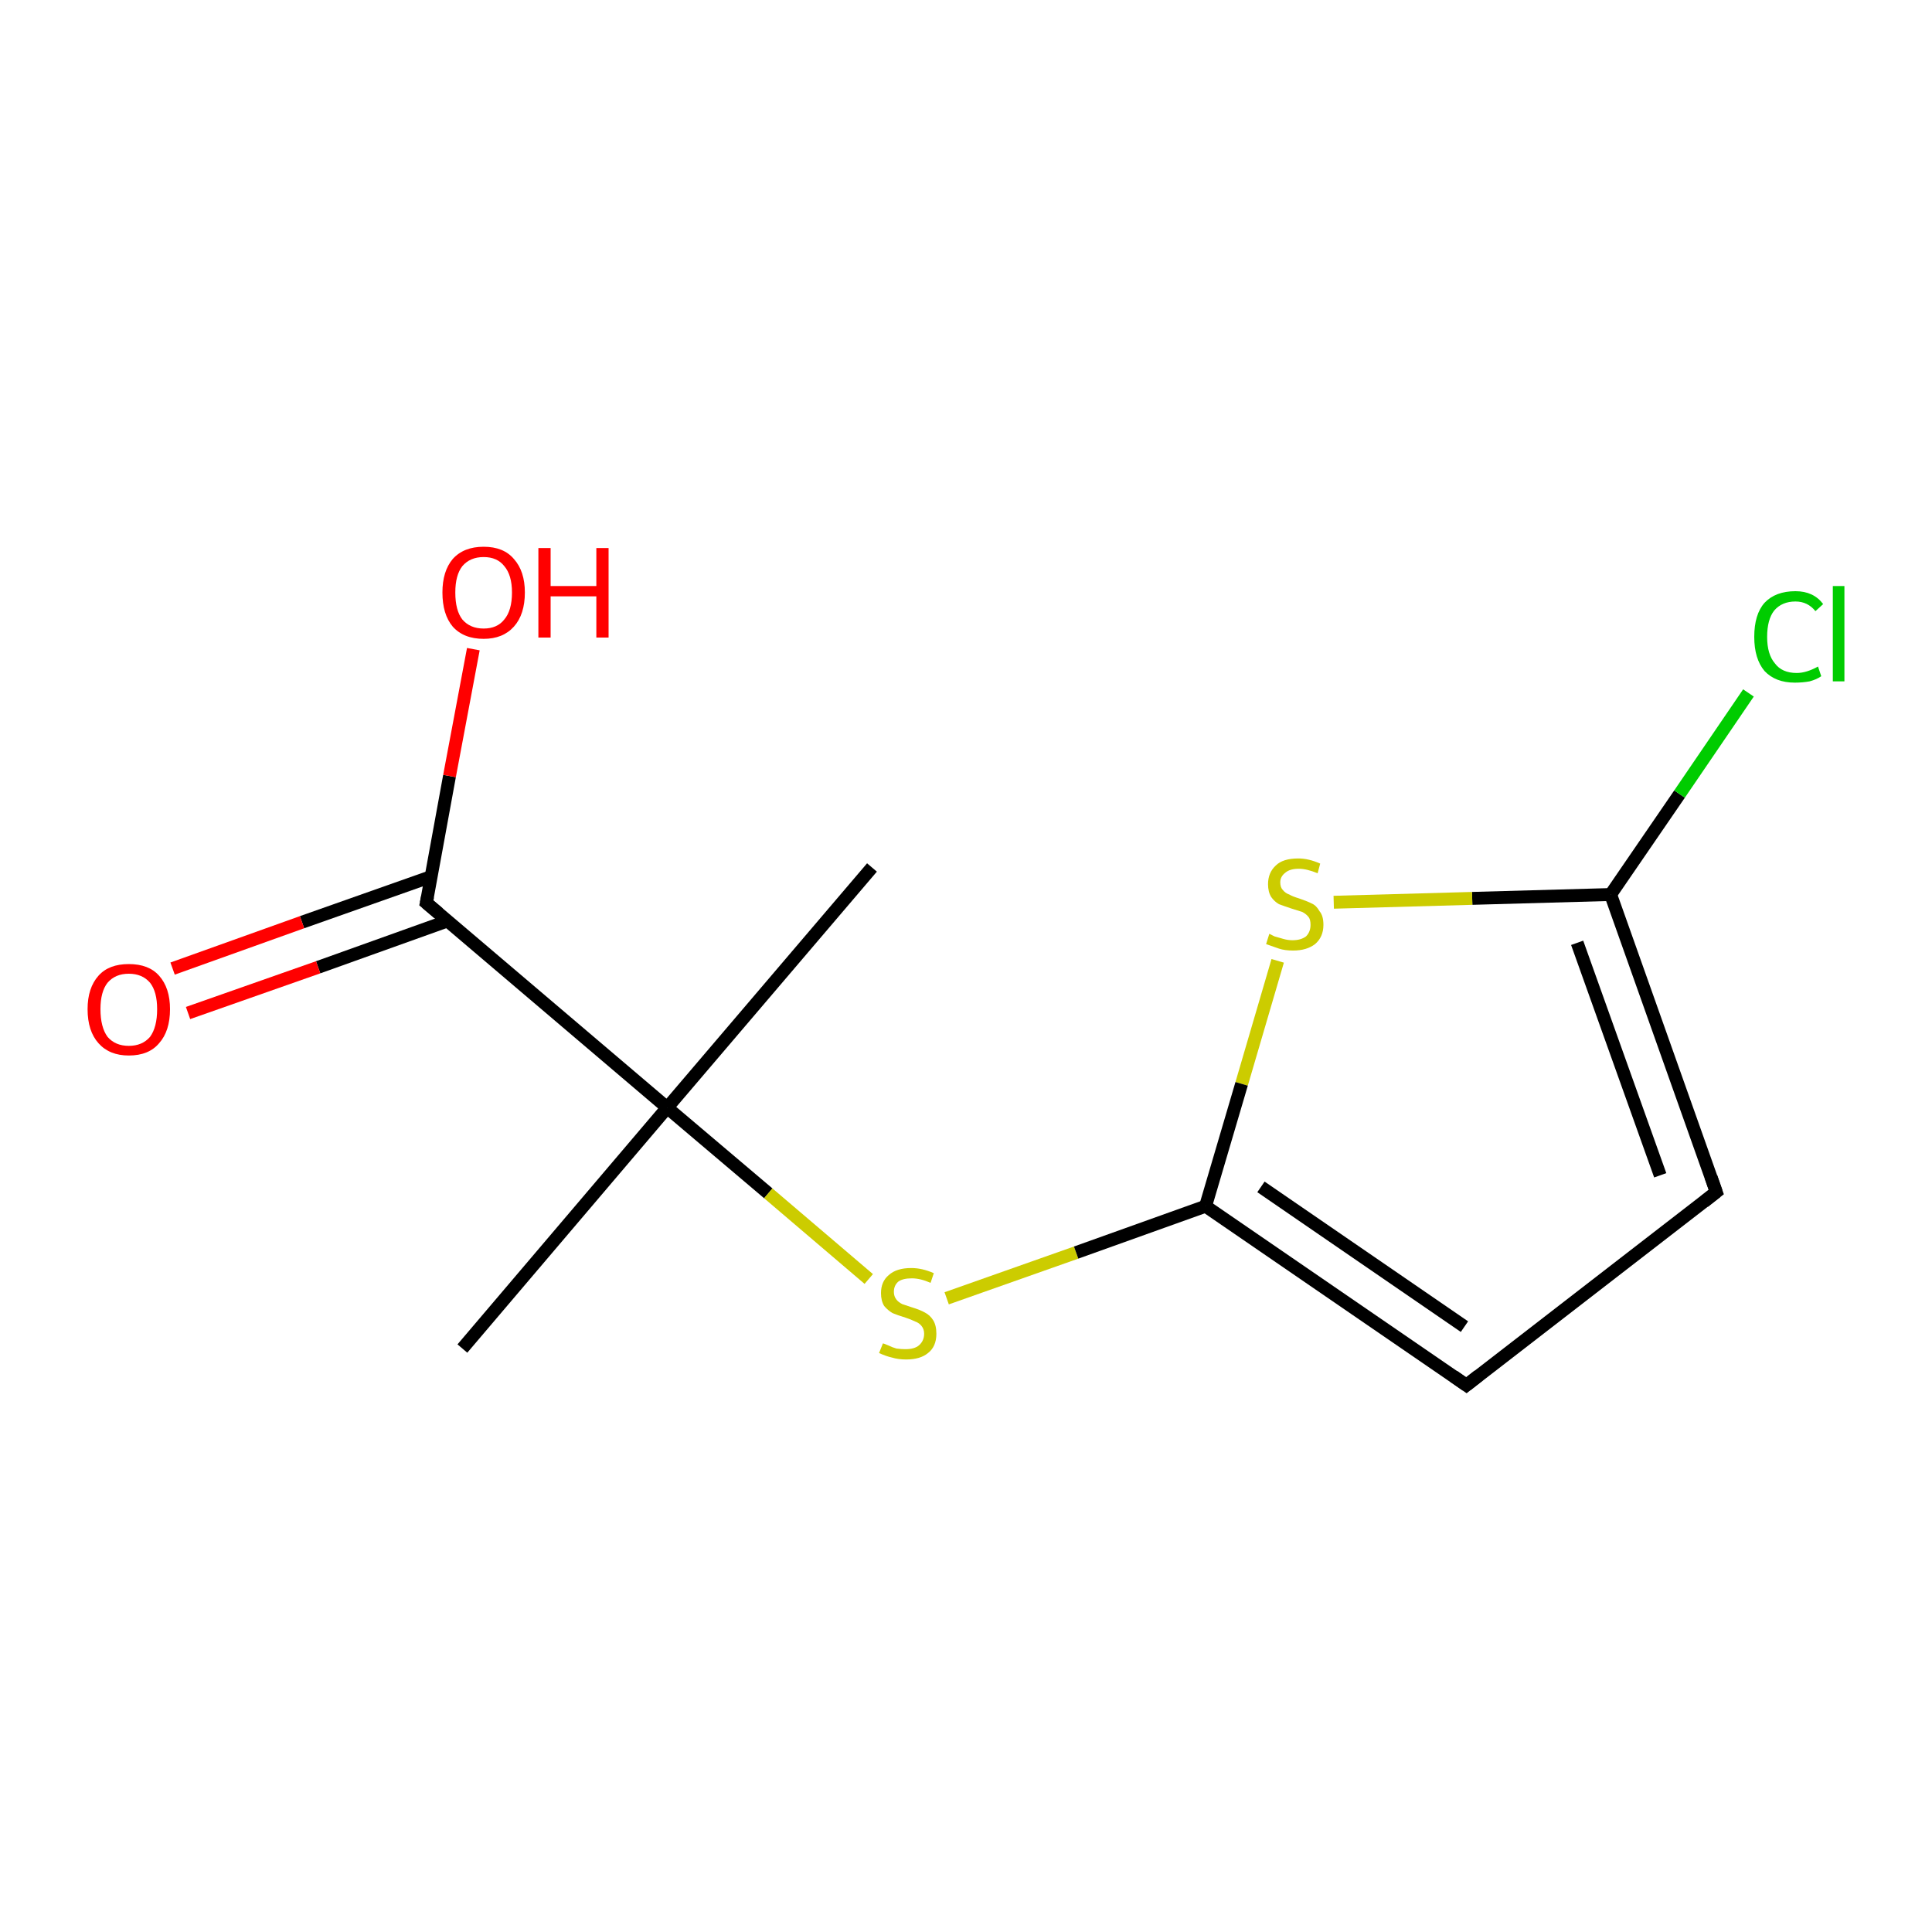 <?xml version='1.0' encoding='iso-8859-1'?>
<svg version='1.1' baseProfile='full'
              xmlns='http://www.w3.org/2000/svg'
                      xmlns:rdkit='http://www.rdkit.org/xml'
                      xmlns:xlink='http://www.w3.org/1999/xlink'
                  xml:space='preserve'
width='300px' height='300px' viewBox='0 0 300 300'>
<!-- END OF HEADER -->
<rect style='opacity:1.0;fill:#FFFFFF;stroke:none' width='300.0' height='300.0' x='0.0' y='0.0'> </rect>
<path class='bond-0 atom-0 atom-1' d='M 71.8,209.4 L 103.6,172.0' style='fill:none;fill-rule:evenodd;stroke:#000000;stroke-width:2.0px;stroke-linecap:butt;stroke-linejoin:miter;stroke-opacity:1' />
<path class='bond-1 atom-1 atom-2' d='M 103.6,172.0 L 135.4,134.7' style='fill:none;fill-rule:evenodd;stroke:#000000;stroke-width:2.0px;stroke-linecap:butt;stroke-linejoin:miter;stroke-opacity:1' />
<path class='bond-2 atom-1 atom-3' d='M 103.6,172.0 L 119.3,185.3' style='fill:none;fill-rule:evenodd;stroke:#000000;stroke-width:2.0px;stroke-linecap:butt;stroke-linejoin:miter;stroke-opacity:1' />
<path class='bond-2 atom-1 atom-3' d='M 119.3,185.3 L 134.9,198.6' style='fill:none;fill-rule:evenodd;stroke:#CCCC00;stroke-width:2.0px;stroke-linecap:butt;stroke-linejoin:miter;stroke-opacity:1' />
<path class='bond-3 atom-3 atom-4' d='M 147.0,201.6 L 167.1,194.5' style='fill:none;fill-rule:evenodd;stroke:#CCCC00;stroke-width:2.0px;stroke-linecap:butt;stroke-linejoin:miter;stroke-opacity:1' />
<path class='bond-3 atom-3 atom-4' d='M 167.1,194.5 L 187.2,187.3' style='fill:none;fill-rule:evenodd;stroke:#000000;stroke-width:2.0px;stroke-linecap:butt;stroke-linejoin:miter;stroke-opacity:1' />
<path class='bond-4 atom-4 atom-5' d='M 187.2,187.3 L 227.7,215.1' style='fill:none;fill-rule:evenodd;stroke:#000000;stroke-width:2.0px;stroke-linecap:butt;stroke-linejoin:miter;stroke-opacity:1' />
<path class='bond-4 atom-4 atom-5' d='M 195.8,184.3 L 227.4,206.0' style='fill:none;fill-rule:evenodd;stroke:#000000;stroke-width:2.0px;stroke-linecap:butt;stroke-linejoin:miter;stroke-opacity:1' />
<path class='bond-5 atom-5 atom-6' d='M 227.7,215.1 L 266.5,185.1' style='fill:none;fill-rule:evenodd;stroke:#000000;stroke-width:2.0px;stroke-linecap:butt;stroke-linejoin:miter;stroke-opacity:1' />
<path class='bond-6 atom-6 atom-7' d='M 266.5,185.1 L 250.1,138.9' style='fill:none;fill-rule:evenodd;stroke:#000000;stroke-width:2.0px;stroke-linecap:butt;stroke-linejoin:miter;stroke-opacity:1' />
<path class='bond-6 atom-6 atom-7' d='M 257.8,182.5 L 244.9,146.4' style='fill:none;fill-rule:evenodd;stroke:#000000;stroke-width:2.0px;stroke-linecap:butt;stroke-linejoin:miter;stroke-opacity:1' />
<path class='bond-7 atom-7 atom-8' d='M 250.1,138.9 L 260.8,123.3' style='fill:none;fill-rule:evenodd;stroke:#000000;stroke-width:2.0px;stroke-linecap:butt;stroke-linejoin:miter;stroke-opacity:1' />
<path class='bond-7 atom-7 atom-8' d='M 260.8,123.3 L 271.5,107.6' style='fill:none;fill-rule:evenodd;stroke:#00CC00;stroke-width:2.0px;stroke-linecap:butt;stroke-linejoin:miter;stroke-opacity:1' />
<path class='bond-8 atom-7 atom-9' d='M 250.1,138.9 L 228.6,139.5' style='fill:none;fill-rule:evenodd;stroke:#000000;stroke-width:2.0px;stroke-linecap:butt;stroke-linejoin:miter;stroke-opacity:1' />
<path class='bond-8 atom-7 atom-9' d='M 228.6,139.5 L 207.1,140.1' style='fill:none;fill-rule:evenodd;stroke:#CCCC00;stroke-width:2.0px;stroke-linecap:butt;stroke-linejoin:miter;stroke-opacity:1' />
<path class='bond-9 atom-1 atom-10' d='M 103.6,172.0 L 66.2,140.2' style='fill:none;fill-rule:evenodd;stroke:#000000;stroke-width:2.0px;stroke-linecap:butt;stroke-linejoin:miter;stroke-opacity:1' />
<path class='bond-10 atom-10 atom-11' d='M 66.2,140.2 L 69.8,120.5' style='fill:none;fill-rule:evenodd;stroke:#000000;stroke-width:2.0px;stroke-linecap:butt;stroke-linejoin:miter;stroke-opacity:1' />
<path class='bond-10 atom-10 atom-11' d='M 69.8,120.5 L 73.5,100.8' style='fill:none;fill-rule:evenodd;stroke:#FF0000;stroke-width:2.0px;stroke-linecap:butt;stroke-linejoin:miter;stroke-opacity:1' />
<path class='bond-11 atom-10 atom-12' d='M 67.0,136.1 L 46.9,143.2' style='fill:none;fill-rule:evenodd;stroke:#000000;stroke-width:2.0px;stroke-linecap:butt;stroke-linejoin:miter;stroke-opacity:1' />
<path class='bond-11 atom-10 atom-12' d='M 46.9,143.2 L 26.8,150.4' style='fill:none;fill-rule:evenodd;stroke:#FF0000;stroke-width:2.0px;stroke-linecap:butt;stroke-linejoin:miter;stroke-opacity:1' />
<path class='bond-11 atom-10 atom-12' d='M 69.5,143.0 L 49.4,150.2' style='fill:none;fill-rule:evenodd;stroke:#000000;stroke-width:2.0px;stroke-linecap:butt;stroke-linejoin:miter;stroke-opacity:1' />
<path class='bond-11 atom-10 atom-12' d='M 49.4,150.2 L 29.2,157.3' style='fill:none;fill-rule:evenodd;stroke:#FF0000;stroke-width:2.0px;stroke-linecap:butt;stroke-linejoin:miter;stroke-opacity:1' />
<path class='bond-12 atom-9 atom-4' d='M 198.4,149.2 L 192.8,168.3' style='fill:none;fill-rule:evenodd;stroke:#CCCC00;stroke-width:2.0px;stroke-linecap:butt;stroke-linejoin:miter;stroke-opacity:1' />
<path class='bond-12 atom-9 atom-4' d='M 192.8,168.3 L 187.2,187.3' style='fill:none;fill-rule:evenodd;stroke:#000000;stroke-width:2.0px;stroke-linecap:butt;stroke-linejoin:miter;stroke-opacity:1' />
<path d='M 225.7,213.7 L 227.7,215.1 L 229.6,213.6' style='fill:none;stroke:#000000;stroke-width:2.0px;stroke-linecap:butt;stroke-linejoin:miter;stroke-opacity:1;' />
<path d='M 264.6,186.6 L 266.5,185.1 L 265.7,182.8' style='fill:none;stroke:#000000;stroke-width:2.0px;stroke-linecap:butt;stroke-linejoin:miter;stroke-opacity:1;' />
<path d='M 68.1,141.8 L 66.2,140.2 L 66.4,139.2' style='fill:none;stroke:#000000;stroke-width:2.0px;stroke-linecap:butt;stroke-linejoin:miter;stroke-opacity:1;' />
<path class='atom-3' d='M 137.1 208.6
Q 137.2 208.6, 137.9 208.9
Q 138.5 209.2, 139.2 209.4
Q 139.9 209.5, 140.6 209.5
Q 142.0 209.5, 142.7 208.9
Q 143.5 208.2, 143.5 207.1
Q 143.5 206.4, 143.1 205.9
Q 142.7 205.4, 142.1 205.2
Q 141.5 204.9, 140.6 204.6
Q 139.3 204.2, 138.6 203.9
Q 137.9 203.5, 137.3 202.8
Q 136.8 202.0, 136.8 200.8
Q 136.8 199.0, 138.0 198.0
Q 139.2 196.9, 141.5 196.9
Q 143.2 196.9, 145.0 197.7
L 144.5 199.2
Q 142.9 198.5, 141.6 198.5
Q 140.2 198.5, 139.5 199.0
Q 138.8 199.6, 138.8 200.6
Q 138.8 201.3, 139.2 201.8
Q 139.5 202.2, 140.1 202.5
Q 140.7 202.7, 141.6 203.0
Q 142.9 203.4, 143.6 203.8
Q 144.4 204.2, 144.9 205.0
Q 145.4 205.8, 145.4 207.1
Q 145.4 209.1, 144.1 210.1
Q 142.9 211.1, 140.7 211.1
Q 139.5 211.1, 138.5 210.8
Q 137.6 210.6, 136.5 210.1
L 137.1 208.6
' fill='#CCCC00'/>
<path class='atom-8' d='M 272.4 98.9
Q 272.4 95.4, 274.0 93.6
Q 275.7 91.8, 278.8 91.8
Q 281.6 91.8, 283.1 93.8
L 281.9 94.9
Q 280.7 93.4, 278.8 93.4
Q 276.7 93.4, 275.5 94.8
Q 274.4 96.2, 274.4 98.9
Q 274.4 101.6, 275.6 103.0
Q 276.7 104.5, 279.0 104.5
Q 280.5 104.5, 282.3 103.5
L 282.8 105.0
Q 282.1 105.5, 281.0 105.8
Q 279.9 106.0, 278.7 106.0
Q 275.7 106.0, 274.0 104.2
Q 272.4 102.3, 272.4 98.9
' fill='#00CC00'/>
<path class='atom-8' d='M 284.6 91.0
L 286.4 91.0
L 286.4 105.8
L 284.6 105.8
L 284.6 91.0
' fill='#00CC00'/>
<path class='atom-9' d='M 197.1 145.0
Q 197.3 145.1, 197.9 145.4
Q 198.6 145.6, 199.3 145.8
Q 200.0 146.0, 200.7 146.0
Q 202.0 146.0, 202.8 145.4
Q 203.5 144.7, 203.5 143.6
Q 203.5 142.8, 203.2 142.4
Q 202.8 141.9, 202.2 141.6
Q 201.6 141.4, 200.6 141.1
Q 199.4 140.7, 198.6 140.4
Q 197.9 140.0, 197.4 139.3
Q 196.9 138.5, 196.9 137.3
Q 196.9 135.5, 198.1 134.4
Q 199.2 133.3, 201.6 133.3
Q 203.2 133.3, 205.0 134.1
L 204.6 135.6
Q 202.9 134.9, 201.7 134.9
Q 200.3 134.9, 199.6 135.5
Q 198.8 136.1, 198.8 137.0
Q 198.8 137.8, 199.2 138.2
Q 199.6 138.7, 200.2 138.9
Q 200.7 139.2, 201.7 139.5
Q 202.9 139.9, 203.7 140.3
Q 204.4 140.6, 204.9 141.5
Q 205.5 142.2, 205.5 143.6
Q 205.5 145.5, 204.2 146.6
Q 202.9 147.6, 200.8 147.6
Q 199.5 147.6, 198.6 147.3
Q 197.7 147.0, 196.6 146.6
L 197.1 145.0
' fill='#CCCC00'/>
<path class='atom-11' d='M 68.7 92.0
Q 68.7 88.7, 70.3 86.8
Q 72.0 84.9, 75.1 84.9
Q 78.2 84.9, 79.8 86.8
Q 81.5 88.7, 81.5 92.0
Q 81.5 95.4, 79.8 97.3
Q 78.1 99.2, 75.1 99.2
Q 72.0 99.2, 70.3 97.3
Q 68.7 95.4, 68.7 92.0
M 75.1 97.6
Q 77.2 97.6, 78.3 96.2
Q 79.5 94.8, 79.5 92.0
Q 79.5 89.3, 78.3 87.9
Q 77.2 86.5, 75.1 86.5
Q 73.0 86.5, 71.8 87.9
Q 70.7 89.3, 70.7 92.0
Q 70.7 94.8, 71.8 96.2
Q 73.0 97.6, 75.1 97.6
' fill='#FF0000'/>
<path class='atom-11' d='M 83.6 85.1
L 85.5 85.1
L 85.5 91.0
L 92.6 91.0
L 92.6 85.1
L 94.5 85.1
L 94.5 99.0
L 92.6 99.0
L 92.6 92.6
L 85.5 92.6
L 85.5 99.0
L 83.6 99.0
L 83.6 85.1
' fill='#FF0000'/>
<path class='atom-12' d='M 13.6 156.7
Q 13.6 153.4, 15.3 151.5
Q 16.9 149.7, 20.0 149.7
Q 23.1 149.7, 24.7 151.5
Q 26.4 153.4, 26.4 156.7
Q 26.4 160.1, 24.7 162.0
Q 23.1 163.9, 20.0 163.9
Q 17.0 163.9, 15.3 162.0
Q 13.6 160.1, 13.6 156.7
M 20.0 162.4
Q 22.1 162.4, 23.3 161.0
Q 24.4 159.5, 24.4 156.7
Q 24.4 154.0, 23.3 152.6
Q 22.1 151.2, 20.0 151.2
Q 17.9 151.2, 16.7 152.6
Q 15.6 154.0, 15.6 156.7
Q 15.6 159.5, 16.7 161.0
Q 17.9 162.4, 20.0 162.4
' fill='#FF0000'/>
</svg>
